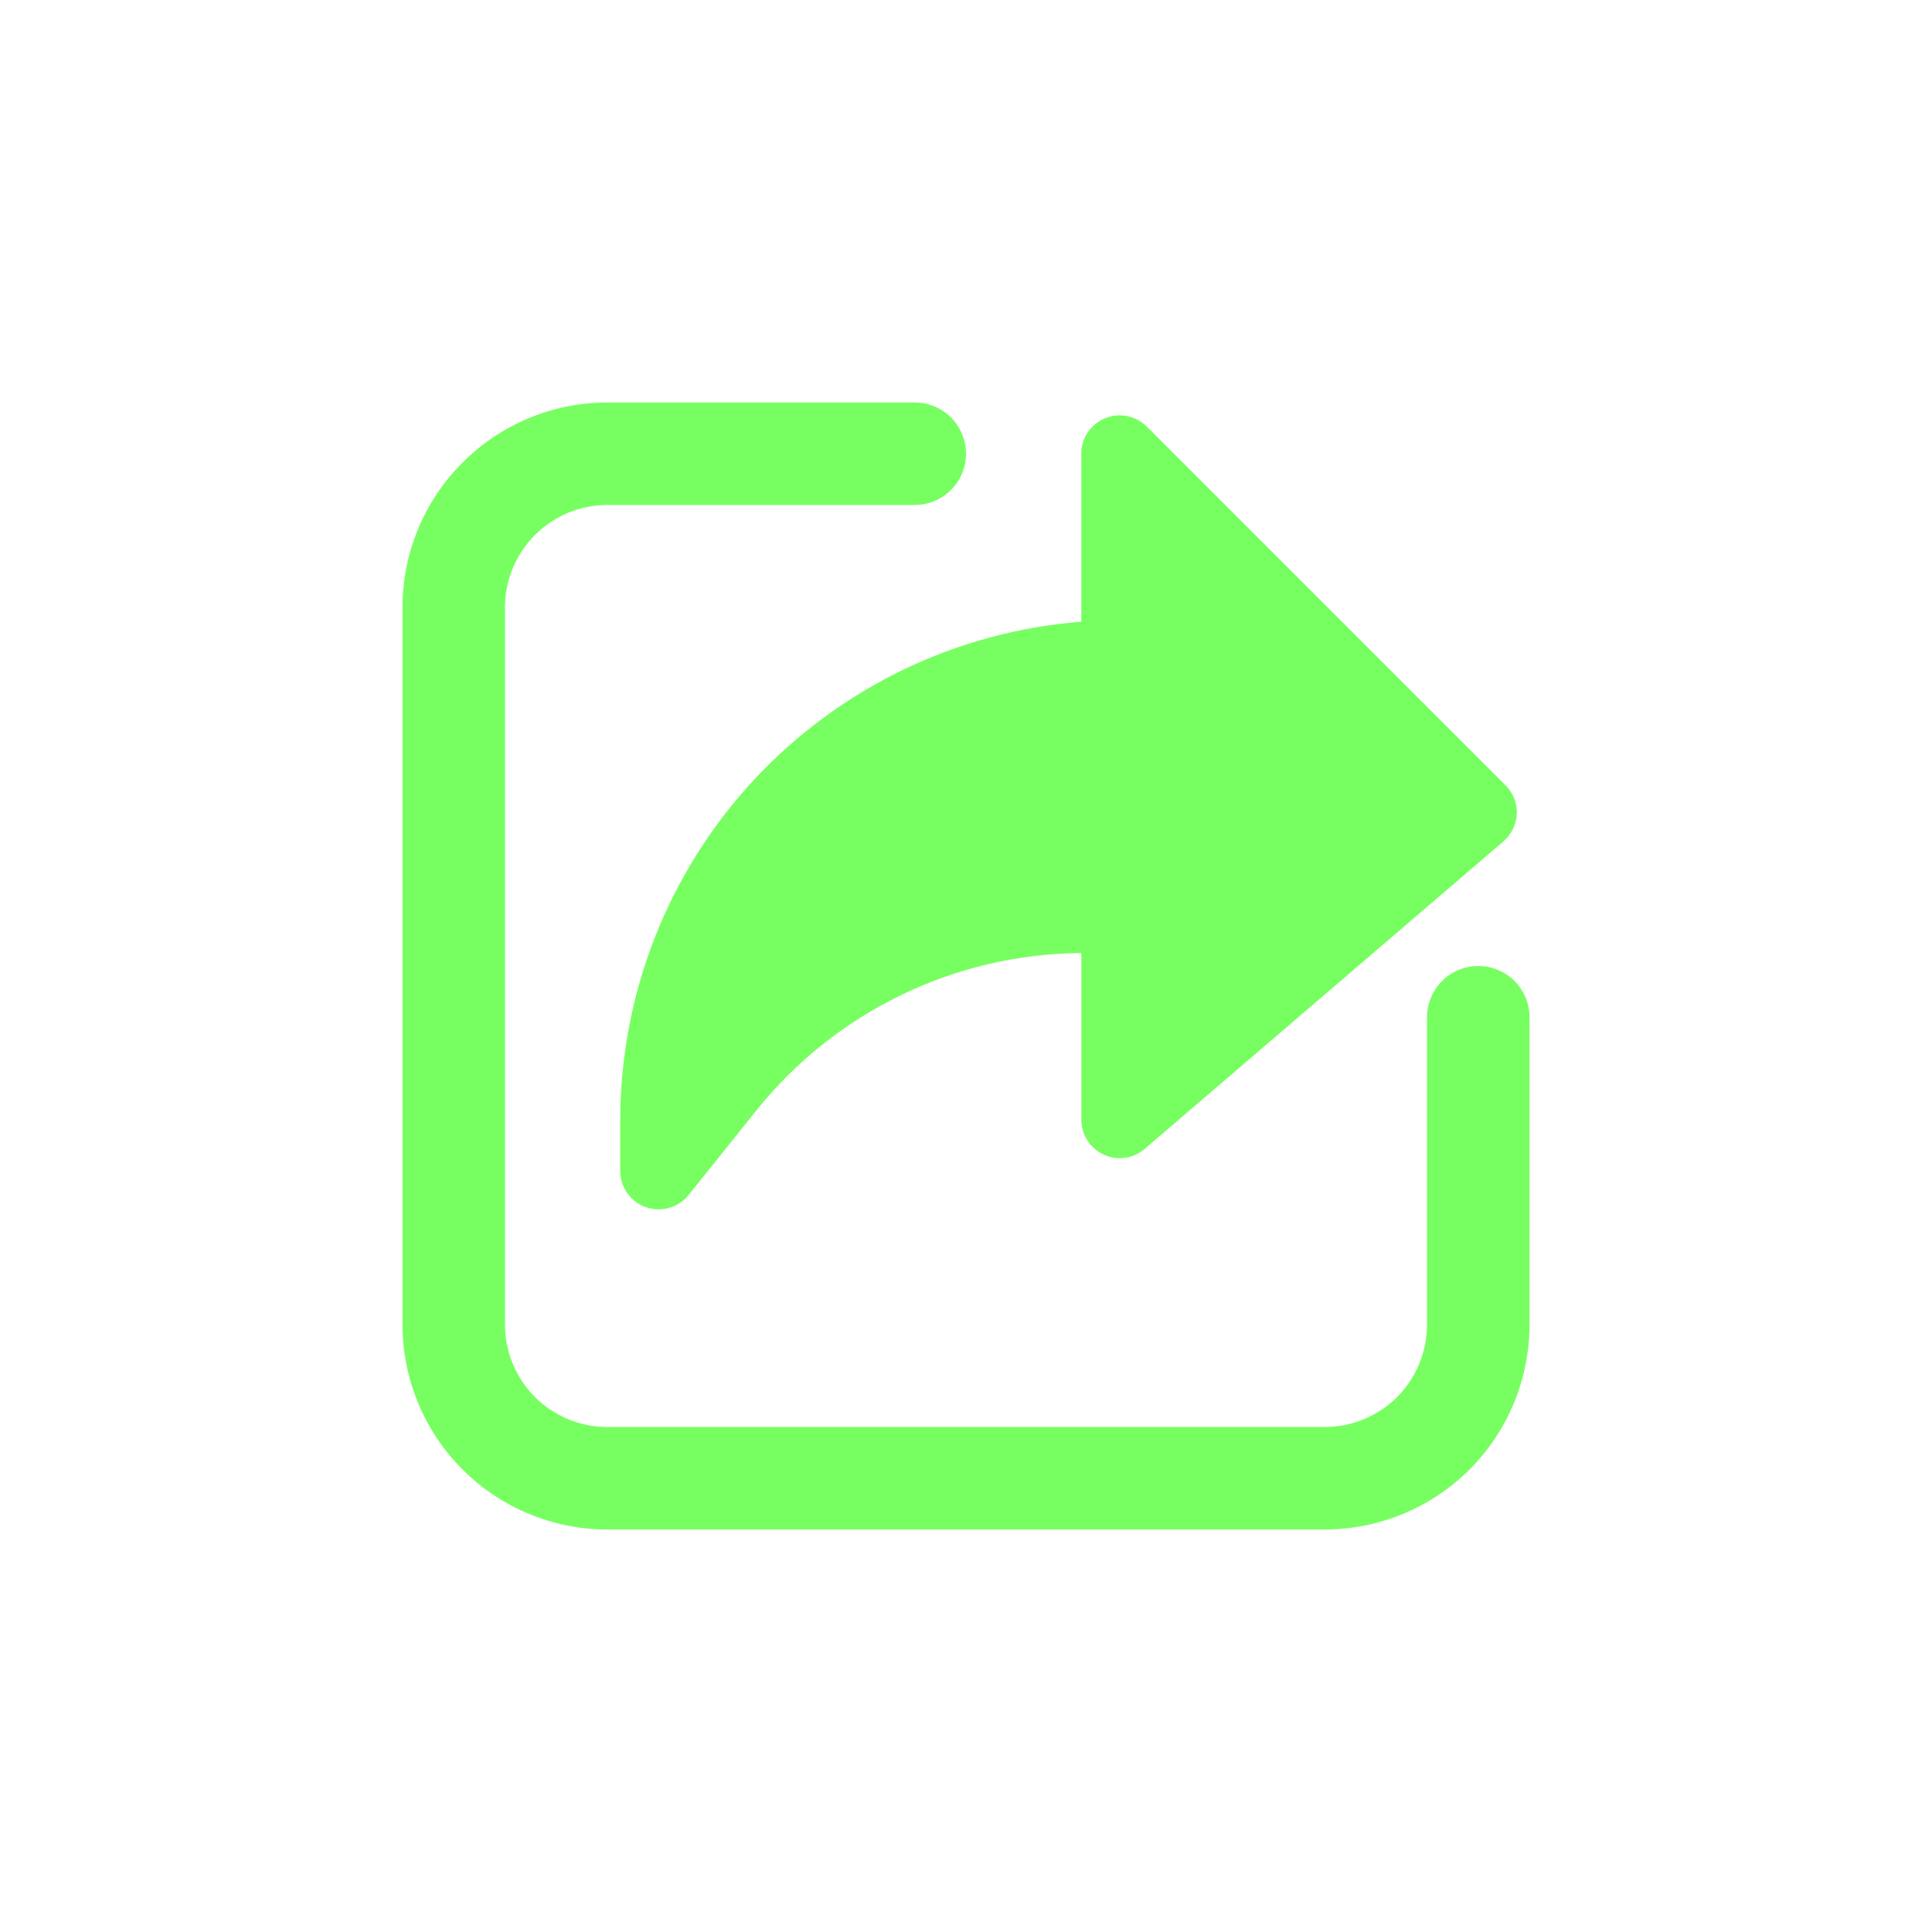 <svg width="24" height="24" viewBox="0 0 24 24" fill="none" xmlns="http://www.w3.org/2000/svg">
<path d="M7.545 19C6.87 19 6.223 18.732 5.746 18.255C5.268 17.777 5 17.13 5 16.454V7.545C5 6.87 5.268 6.223 5.746 5.746C6.223 5.268 6.87 5 7.545 5H11.364C11.532 5 11.694 5.067 11.814 5.186C11.933 5.306 12 5.468 12 5.636C12 5.805 11.933 5.967 11.814 6.086C11.694 6.206 11.532 6.273 11.364 6.273H7.545C7.208 6.273 6.884 6.407 6.646 6.646C6.407 6.884 6.273 7.208 6.273 7.545V16.454C6.273 16.792 6.407 17.116 6.646 17.355C6.884 17.593 7.208 17.727 7.545 17.727H16.454C16.792 17.727 17.116 17.593 17.355 17.355C17.593 17.116 17.727 16.792 17.727 16.454V12.636C17.727 12.468 17.794 12.306 17.914 12.186C18.033 12.067 18.195 12 18.364 12C18.532 12 18.694 12.067 18.814 12.186C18.933 12.306 19 12.468 19 12.636V16.454C19 17.13 18.732 17.777 18.255 18.255C17.777 18.732 17.13 19 16.454 19H7.545Z" fill="#77FF61"/>
<path d="M16.455 18.841H7.546C6.913 18.84 6.306 18.588 5.859 18.141C5.412 17.694 5.16 17.087 5.159 16.455V7.546C5.16 6.913 5.412 6.306 5.859 5.859C6.306 5.412 6.913 5.16 7.546 5.159H11.364C11.49 5.159 11.612 5.209 11.701 5.299C11.791 5.388 11.841 5.51 11.841 5.636C11.841 5.763 11.791 5.884 11.701 5.974C11.612 6.063 11.49 6.114 11.364 6.114H7.546C7.166 6.114 6.802 6.265 6.534 6.534C6.265 6.802 6.114 7.166 6.114 7.546V16.455C6.114 16.834 6.265 17.198 6.534 17.466C6.802 17.735 7.166 17.886 7.546 17.887H16.455C16.834 17.886 17.198 17.735 17.466 17.466C17.735 17.198 17.886 16.834 17.887 16.455V12.636C17.887 12.51 17.937 12.389 18.026 12.299C18.116 12.21 18.237 12.159 18.364 12.159C18.49 12.159 18.612 12.21 18.701 12.299C18.791 12.389 18.841 12.51 18.841 12.636V16.455C18.84 17.087 18.588 17.694 18.141 18.141C17.694 18.588 17.087 18.84 16.455 18.841Z" fill="#77FF61"/>
<path d="M18.701 9.754L14.246 5.299C14.18 5.233 14.095 5.187 14.002 5.169C13.91 5.15 13.814 5.16 13.726 5.196C13.639 5.232 13.565 5.293 13.512 5.372C13.46 5.45 13.432 5.542 13.432 5.637V7.723C11.874 7.845 10.42 8.549 9.358 9.696C8.297 10.842 7.707 12.347 7.705 13.909V14.546C7.704 14.644 7.735 14.741 7.792 14.822C7.849 14.902 7.93 14.963 8.023 14.996C8.074 15.014 8.128 15.023 8.182 15.023C8.253 15.023 8.324 15.007 8.389 14.976C8.453 14.945 8.51 14.9 8.555 14.844L9.382 13.812C9.867 13.201 10.483 12.707 11.184 12.366C11.885 12.024 12.653 11.844 13.433 11.839V13.909C13.433 14.001 13.459 14.09 13.508 14.167C13.557 14.244 13.628 14.305 13.711 14.343C13.794 14.382 13.886 14.395 13.976 14.382C14.067 14.37 14.152 14.331 14.221 14.271L18.675 10.453C18.725 10.41 18.766 10.358 18.794 10.298C18.823 10.239 18.839 10.175 18.842 10.109C18.844 10.043 18.833 9.978 18.809 9.917C18.785 9.855 18.748 9.8 18.701 9.754Z" fill="#77FF61"/>
</svg>
